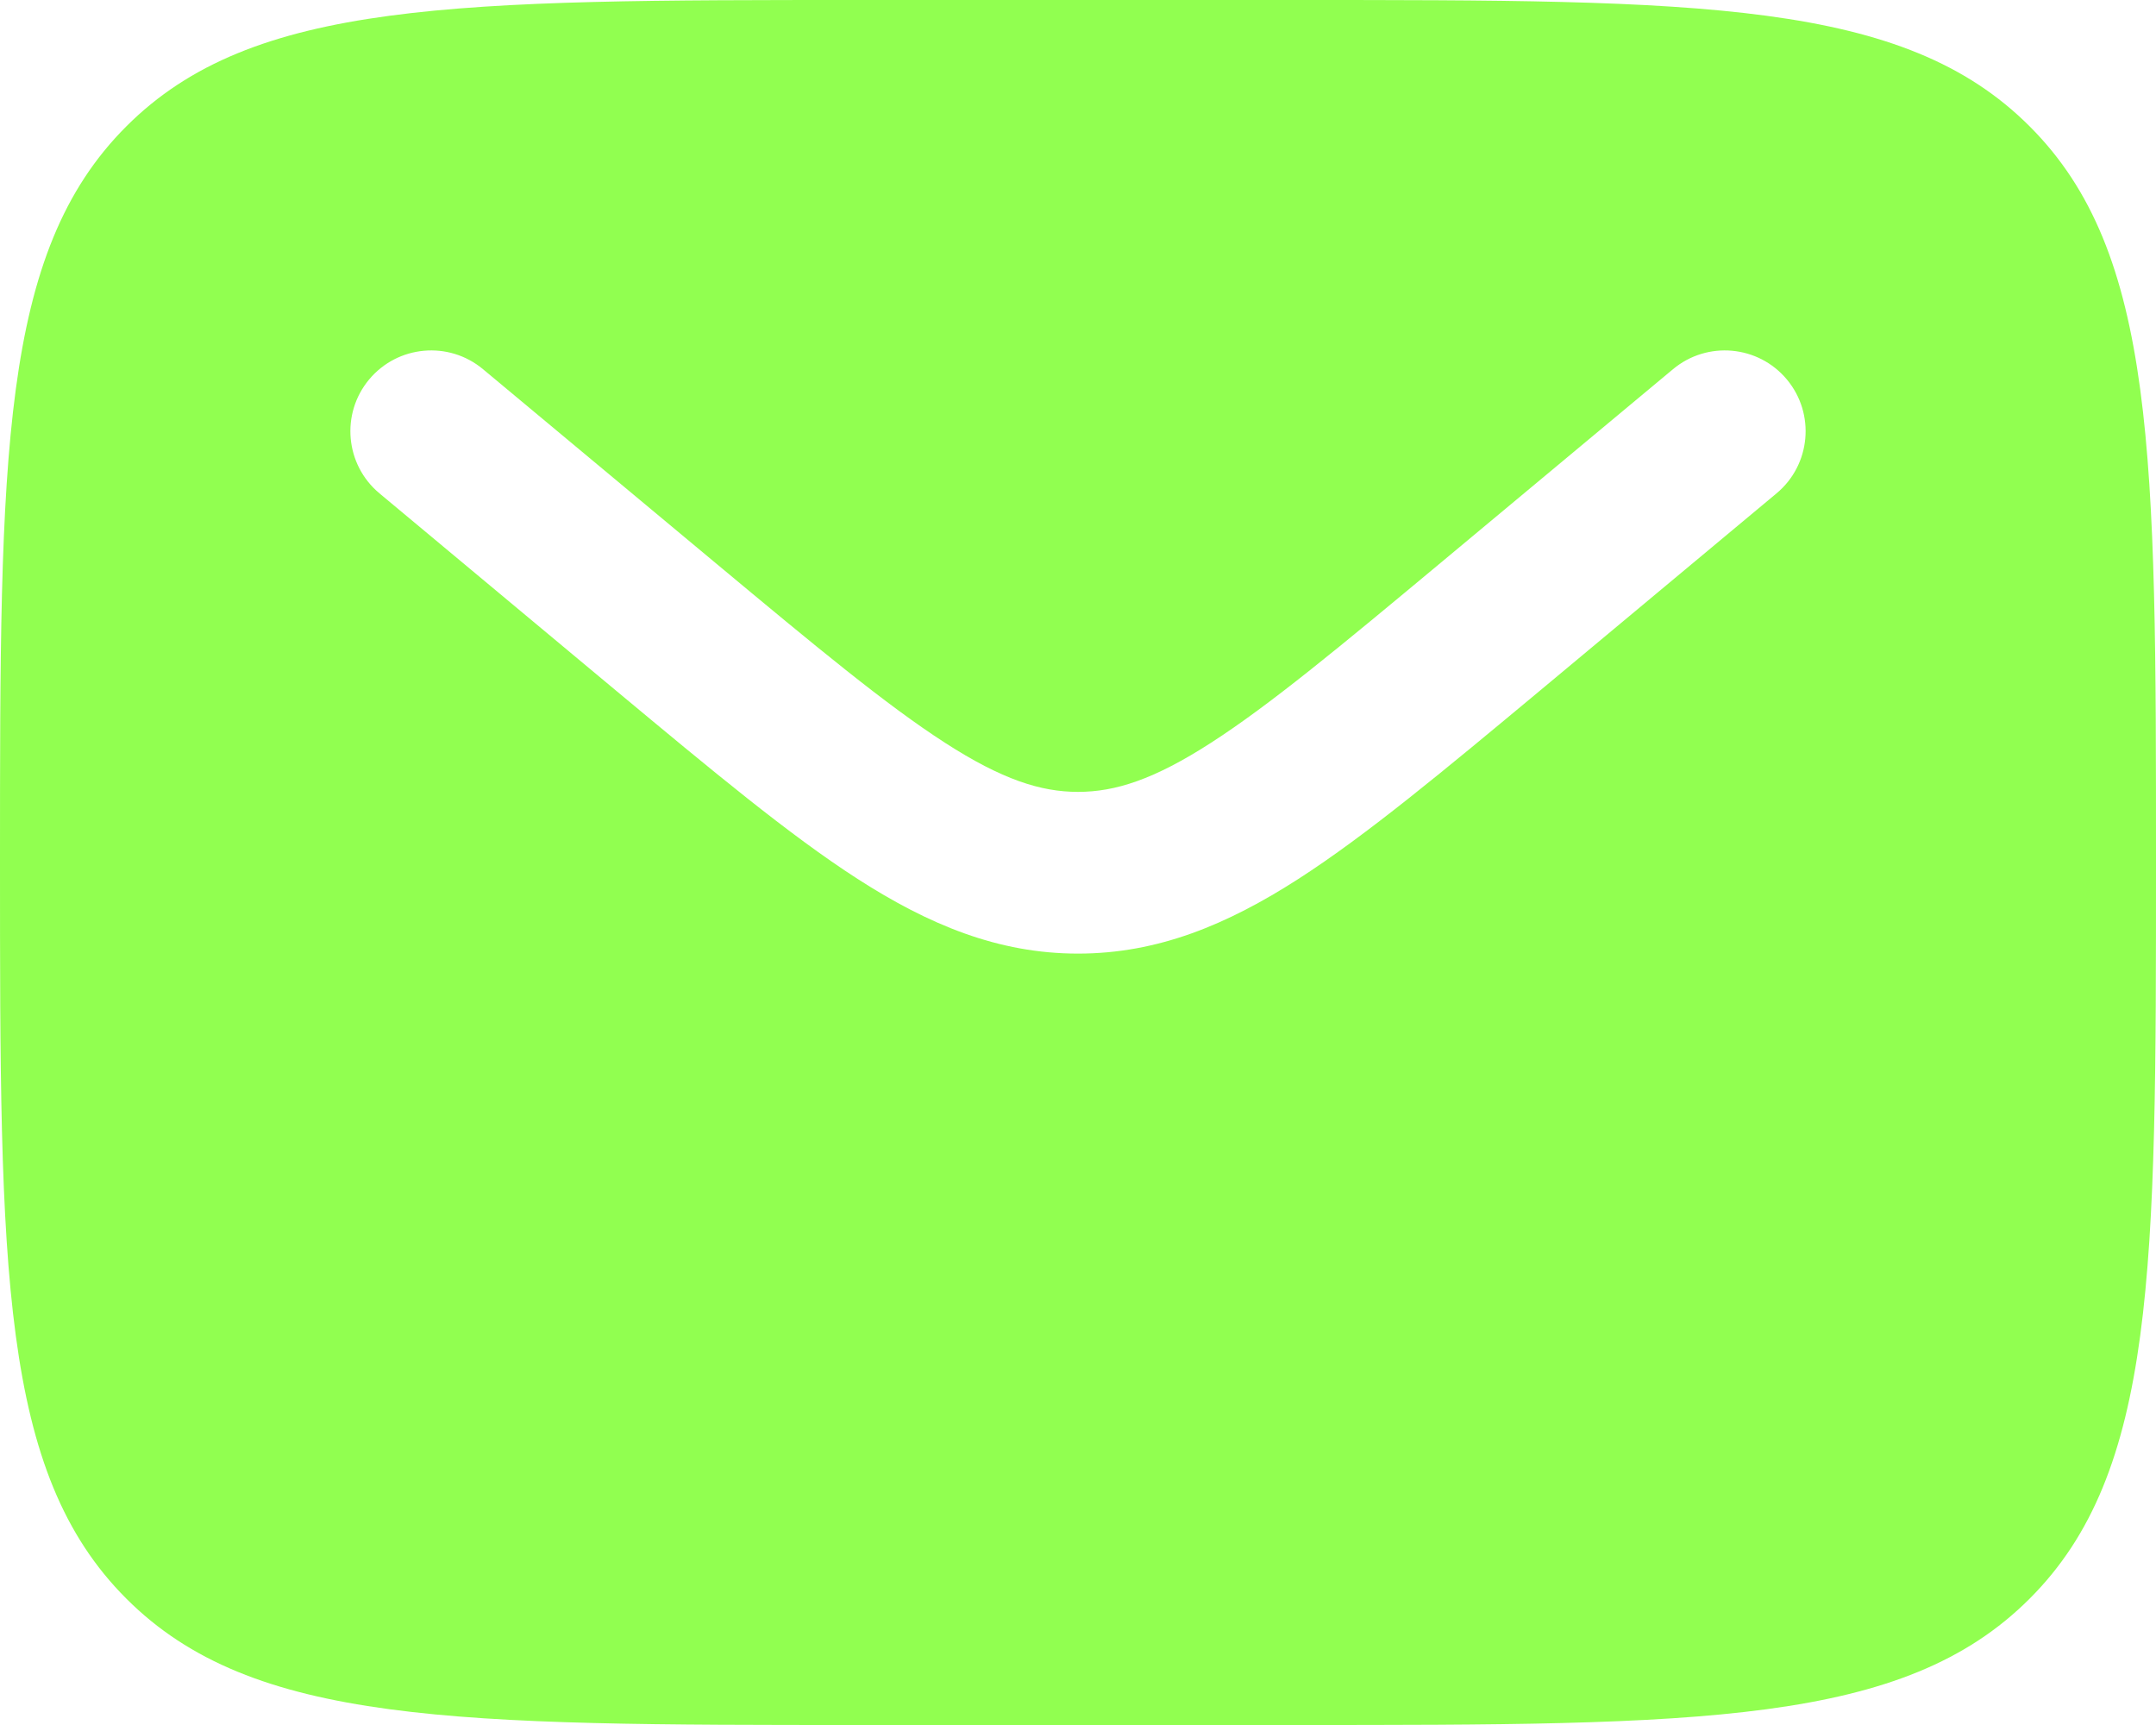 <svg width="20" height="16" viewBox="0 0 20 16" fill="none" xmlns="http://www.w3.org/2000/svg">
<path fill-rule="evenodd" clip-rule="evenodd" d="M1.172 1.172C0 2.343 0 4.229 0 8C0 11.771 0 13.657 1.172 14.828C2.343 16 4.229 16 8 16H12C15.771 16 17.657 16 18.828 14.828C20 13.657 20 11.771 20 8C20 4.229 20 2.343 18.828 1.172C17.657 0 15.771 0 12 0H8C4.229 0 2.343 0 1.172 1.172ZM16.576 3.52C16.841 3.838 16.798 4.311 16.48 4.576L14.284 6.407C13.397 7.145 12.679 7.744 12.045 8.152C11.384 8.577 10.741 8.845 10 8.845C9.259 8.845 8.616 8.577 7.955 8.152C7.321 7.744 6.603 7.145 5.716 6.407L3.52 4.576C3.202 4.311 3.159 3.838 3.424 3.52C3.689 3.202 4.162 3.159 4.48 3.424L6.639 5.223C7.572 6 8.22 6.538 8.767 6.89C9.296 7.231 9.655 7.345 10 7.345C10.345 7.345 10.704 7.231 11.233 6.89C11.78 6.538 12.428 6 13.361 5.223L15.52 3.424C15.838 3.159 16.311 3.202 16.576 3.52Z" fill="#91FF50"/>
</svg>
